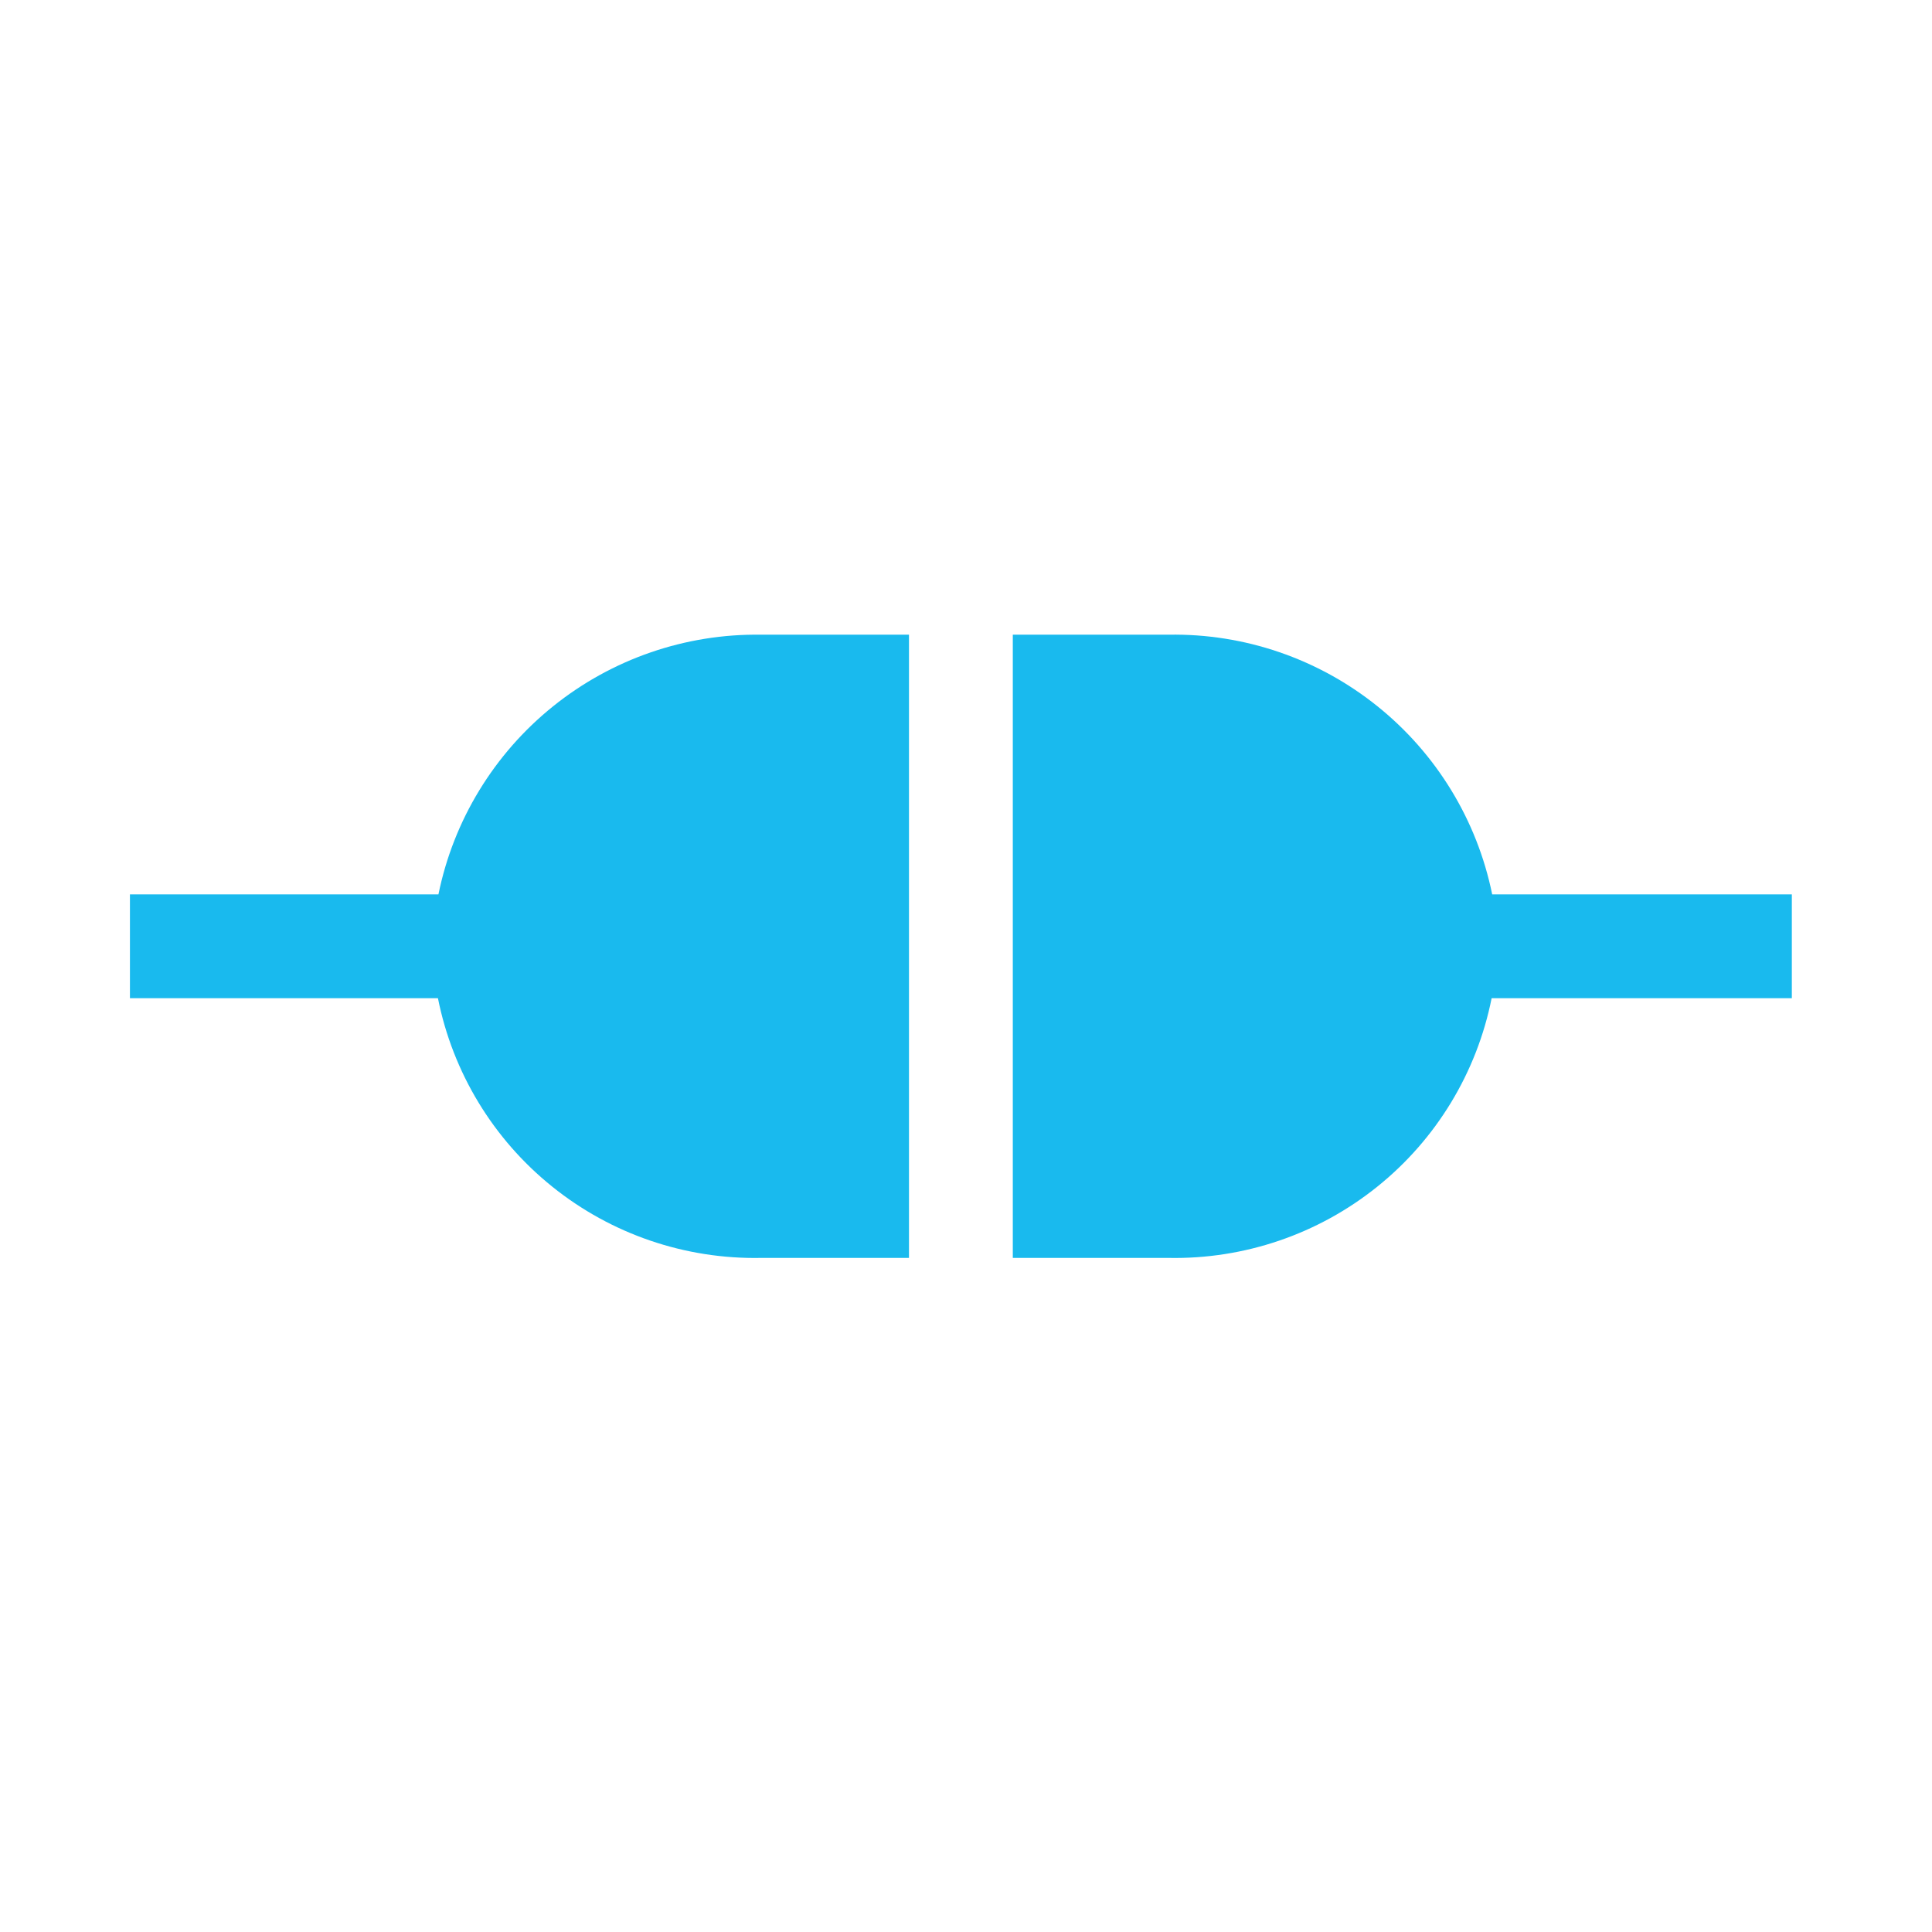 <svg width="31" height="31" viewBox="0 0 31 31" fill="none" xmlns="http://www.w3.org/2000/svg">
<g clip-path="url(#clip0_233_1713)">
<path d="M14.585 10.184H12.21C10.997 10.167 9.817 10.574 8.872 11.335C7.927 12.096 7.277 13.162 7.035 14.351H2.085V16.017H7.027C7.265 17.209 7.914 18.28 8.862 19.041C9.809 19.803 10.995 20.207 12.21 20.184H14.585V10.184Z" fill="#19BAEE"/>
<path d="M23.943 14.351C23.7 13.159 23.048 12.091 22.099 11.33C21.151 10.569 19.967 10.163 18.751 10.184H16.251V20.184H18.751C19.966 20.207 21.151 19.803 22.099 19.041C23.047 18.28 23.696 17.209 23.934 16.017H28.751V14.351H23.943Z" fill="#19BAEE"/>
</g>
<defs>
<clipPath id="clip0_233_1713">
<rect width="30" height="30" fill="white" transform="translate(0.418 0.184)"/>
</clipPath>
</defs>
</svg>
